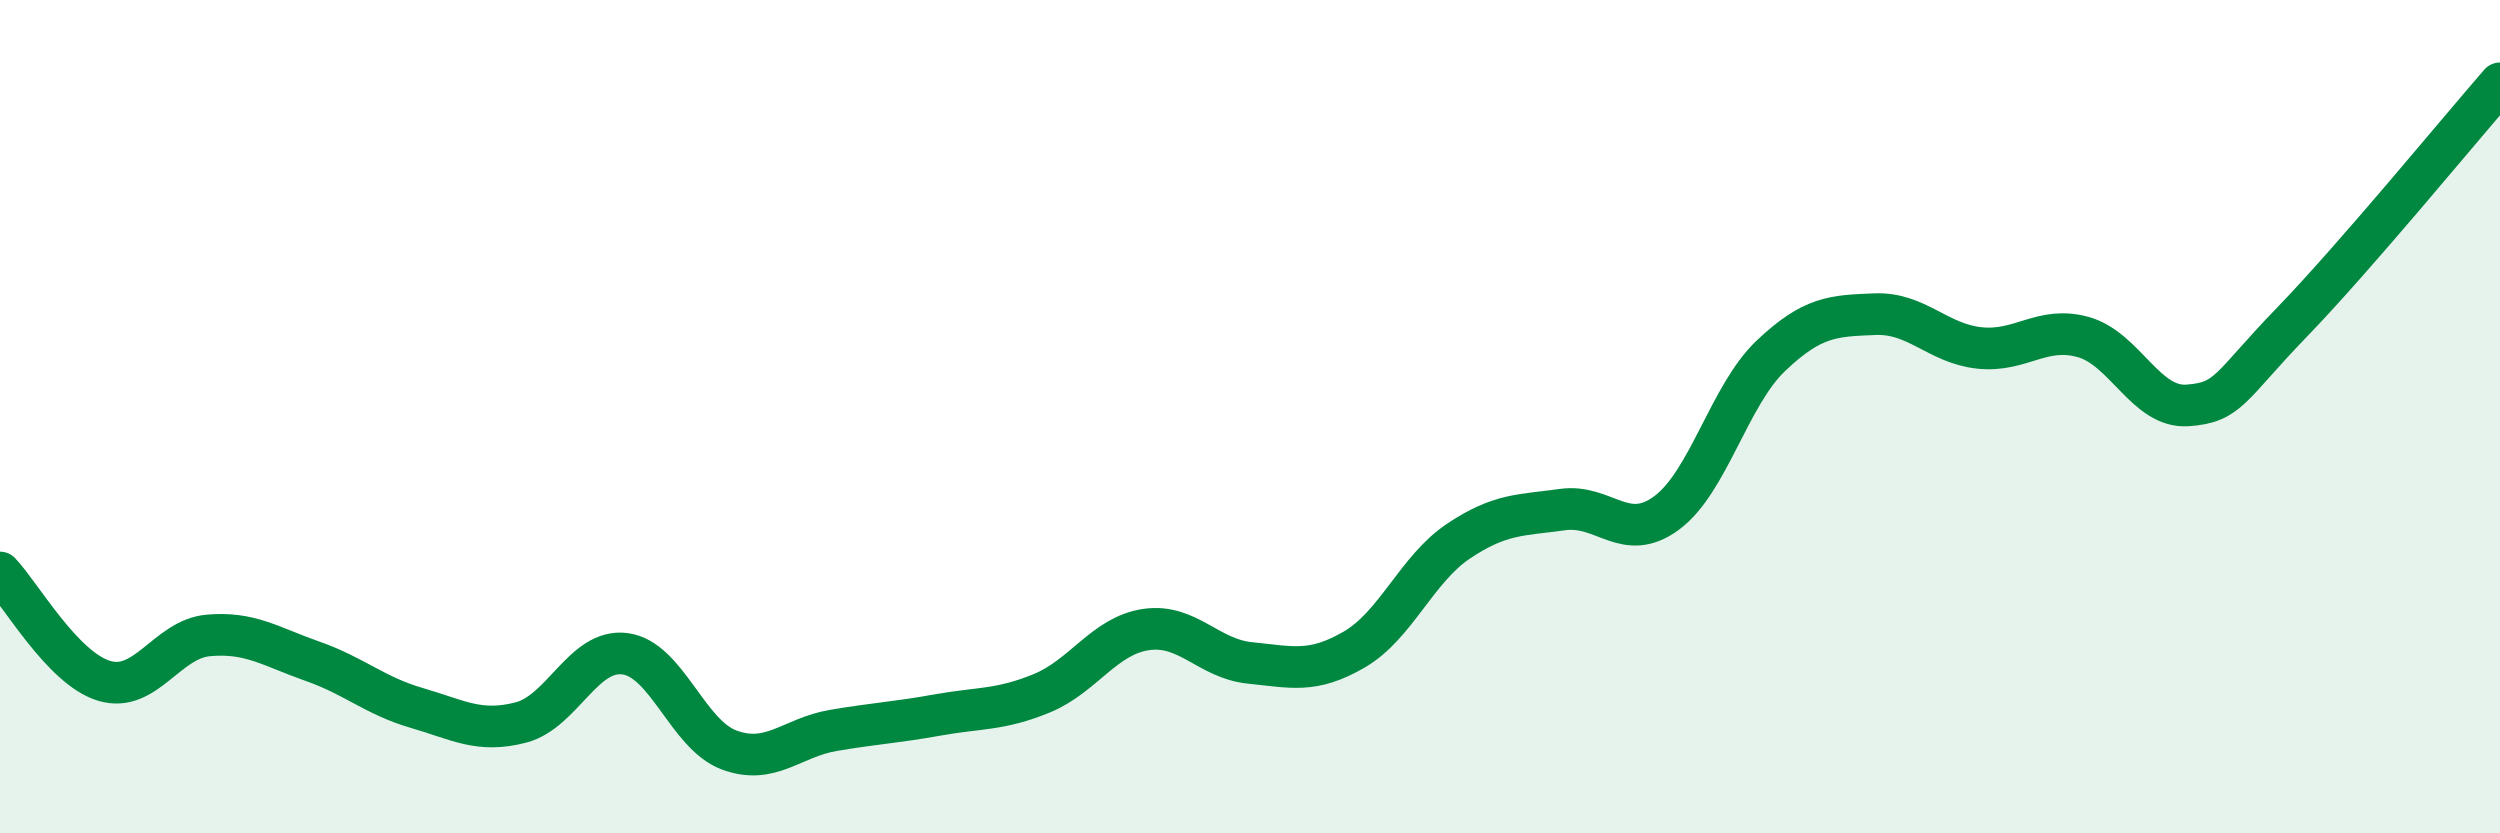 
    <svg width="60" height="20" viewBox="0 0 60 20" xmlns="http://www.w3.org/2000/svg">
      <path
        d="M 0,13.74 C 0.5,14.26 1.5,16.04 2.5,16.34 C 3.5,16.64 4,15.34 5,15.25 C 6,15.16 6.5,15.52 7.5,15.87 C 8.5,16.22 9,16.7 10,16.99 C 11,17.28 11.5,17.6 12.5,17.34 C 13.5,17.08 14,15.56 15,15.69 C 16,15.82 16.5,17.63 17.5,18 C 18.5,18.37 19,17.7 20,17.53 C 21,17.36 21.5,17.34 22.5,17.16 C 23.5,16.98 24,17.05 25,16.64 C 26,16.23 26.5,15.26 27.5,15.11 C 28.5,14.96 29,15.81 30,15.91 C 31,16.01 31.5,16.17 32.5,15.59 C 33.5,15.01 34,13.66 35,12.99 C 36,12.32 36.5,12.37 37.5,12.23 C 38.5,12.09 39,13.05 40,12.31 C 41,11.57 41.5,9.49 42.5,8.54 C 43.5,7.59 44,7.58 45,7.54 C 46,7.5 46.5,8.24 47.5,8.35 C 48.5,8.46 49,7.81 50,8.09 C 51,8.37 51.5,9.8 52.5,9.73 C 53.5,9.66 53.5,9.29 55,7.74 C 56.5,6.19 59,3.15 60,2L60 20L0 20Z"
        fill="#008740"
        opacity="0.1"
        stroke-linecap="round"
        stroke-linejoin="round"
      />
      <path
        d="M 0,13.74 C 0.5,14.26 1.5,16.04 2.5,16.34 C 3.5,16.64 4,15.34 5,15.25 C 6,15.16 6.5,15.52 7.5,15.87 C 8.5,16.22 9,16.7 10,16.99 C 11,17.28 11.5,17.6 12.5,17.34 C 13.5,17.08 14,15.56 15,15.69 C 16,15.82 16.5,17.63 17.5,18 C 18.5,18.37 19,17.7 20,17.53 C 21,17.36 21.5,17.34 22.5,17.16 C 23.5,16.98 24,17.05 25,16.64 C 26,16.23 26.5,15.26 27.5,15.11 C 28.5,14.96 29,15.81 30,15.91 C 31,16.01 31.5,16.17 32.5,15.59 C 33.5,15.01 34,13.66 35,12.99 C 36,12.32 36.5,12.37 37.5,12.23 C 38.5,12.09 39,13.05 40,12.31 C 41,11.57 41.5,9.49 42.5,8.54 C 43.5,7.59 44,7.58 45,7.54 C 46,7.5 46.5,8.24 47.5,8.35 C 48.5,8.46 49,7.81 50,8.09 C 51,8.37 51.5,9.8 52.5,9.73 C 53.5,9.66 53.5,9.29 55,7.74 C 56.5,6.19 59,3.15 60,2"
        stroke="#008740"
        stroke-width="1"
        fill="none"
        stroke-linecap="round"
        stroke-linejoin="round"
      />
    </svg>
  